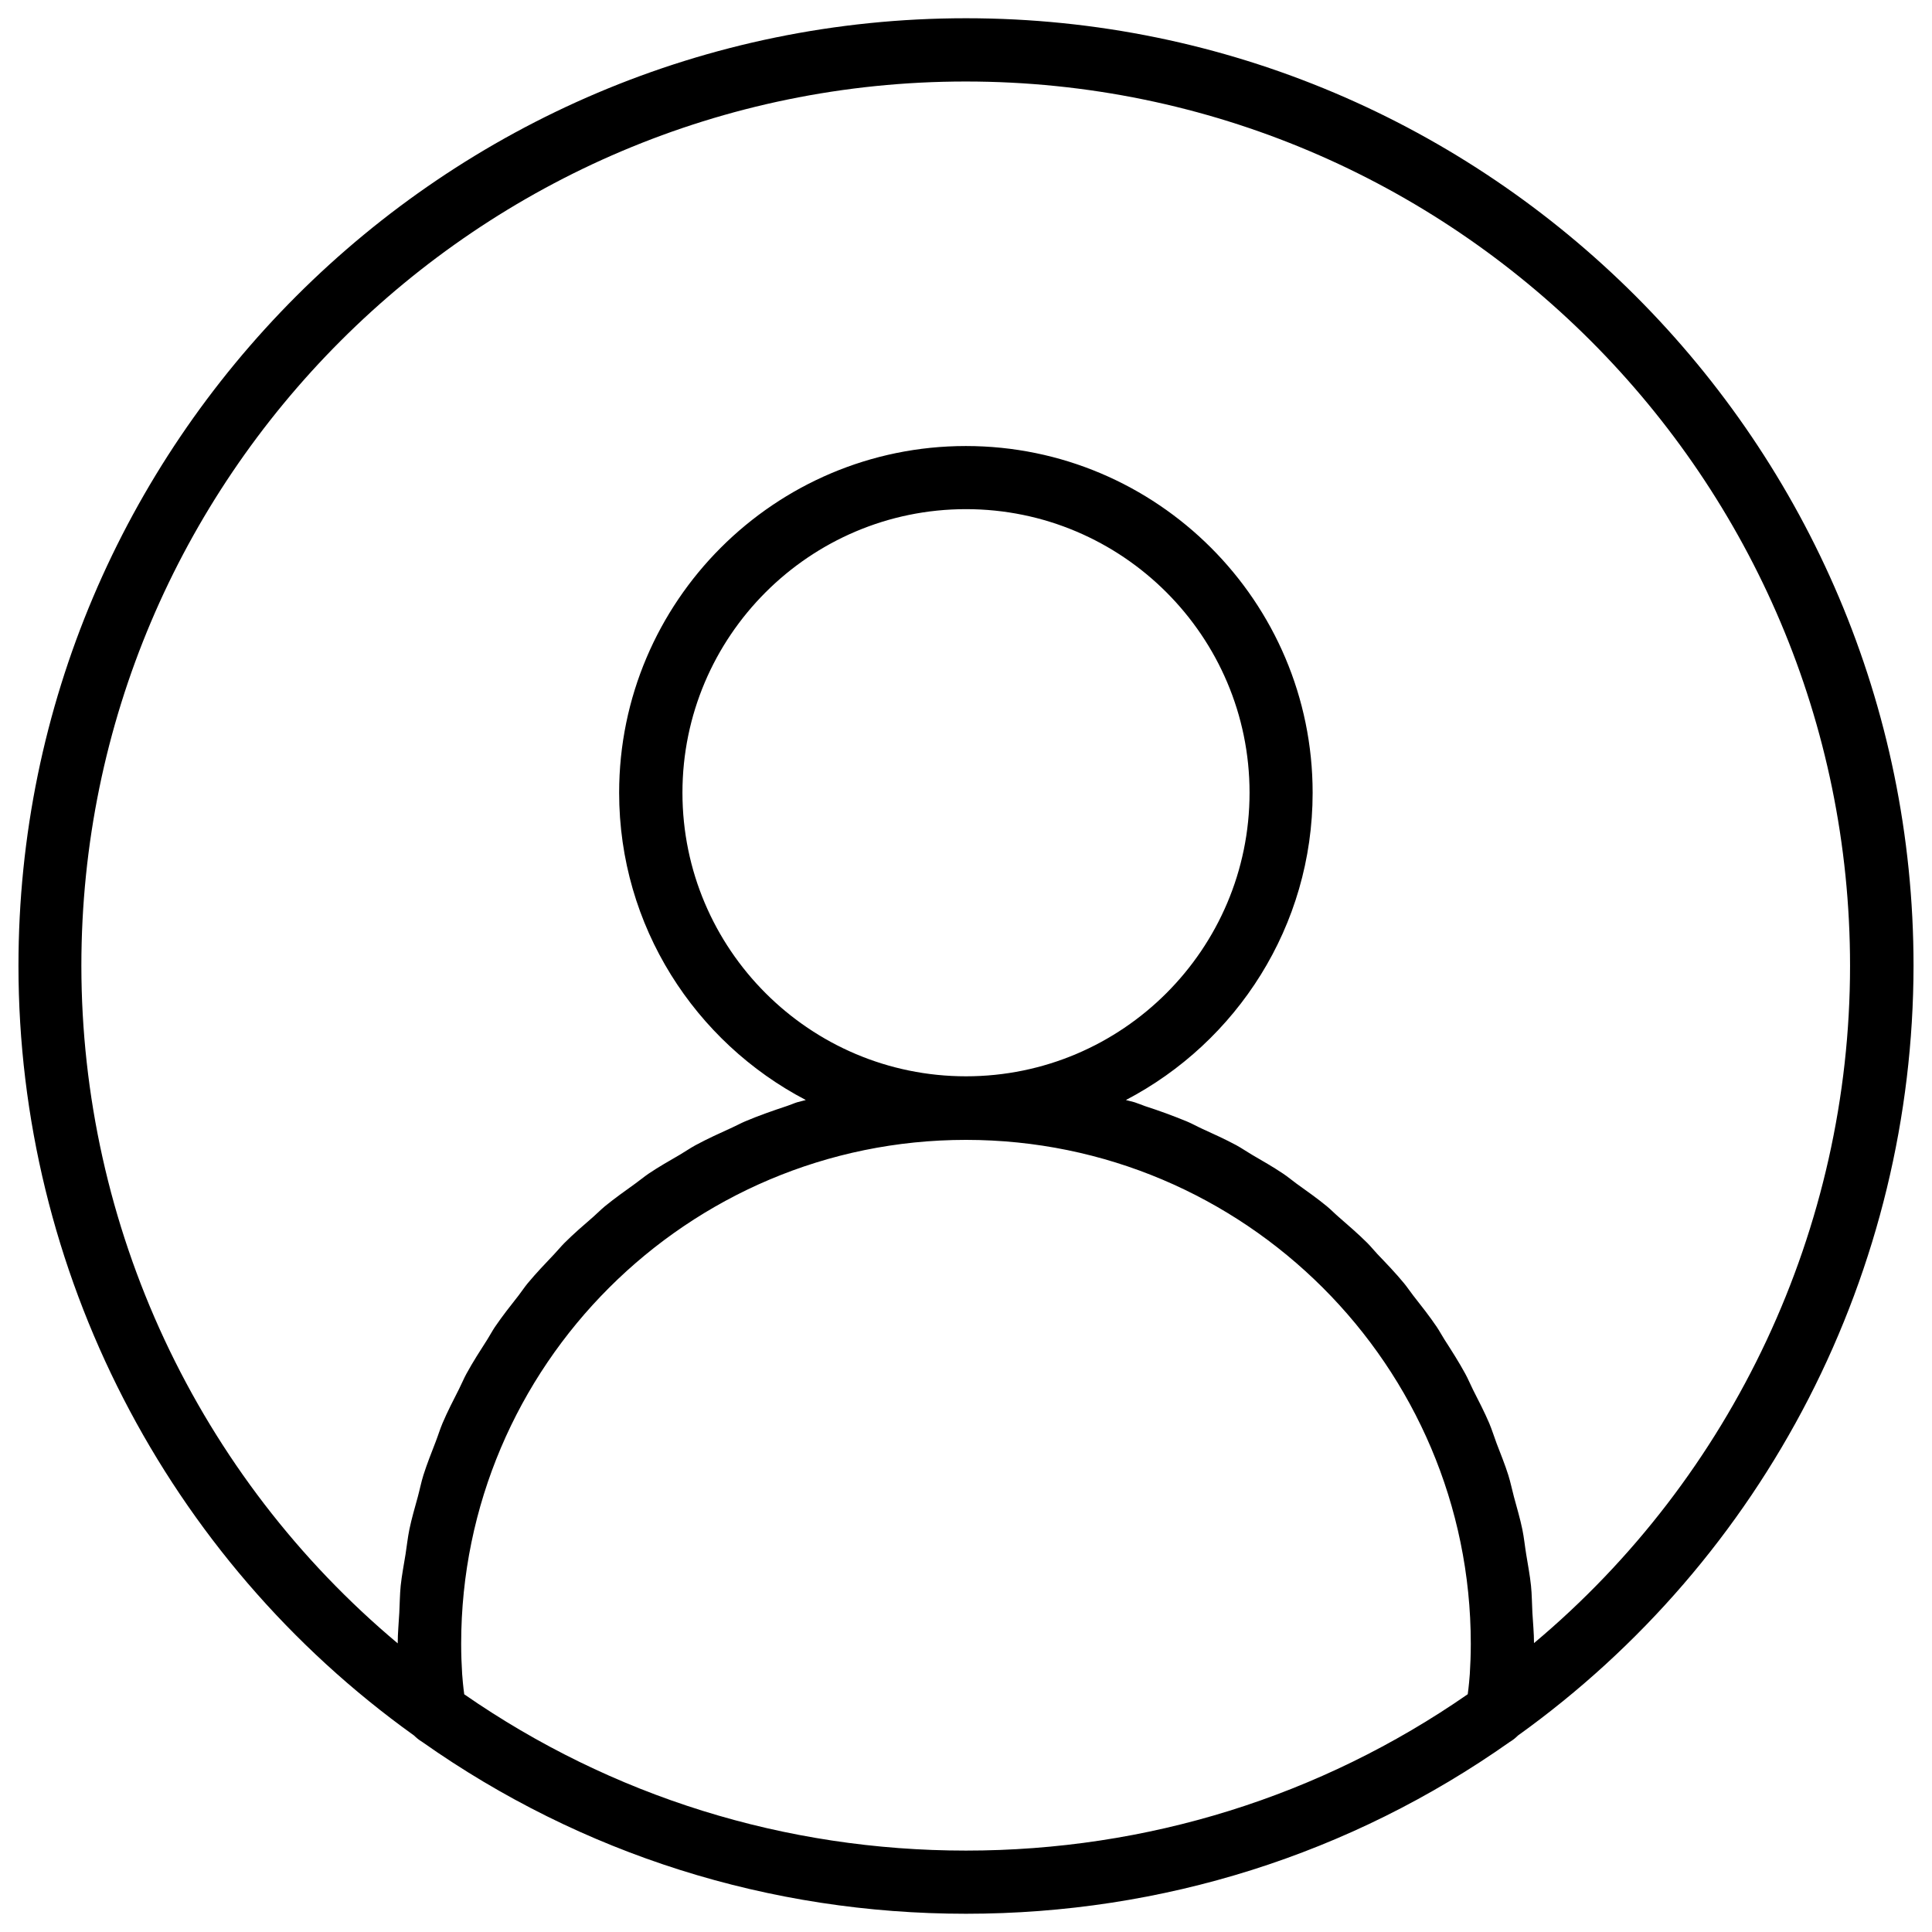 <svg width="43" height="43" viewBox="0 0 43 43" fill="none" xmlns="http://www.w3.org/2000/svg">
<path d="M21.5 0.406C9.872 0.406 0.411 9.867 0.411 21.495C0.411 28.281 3.702 34.679 9.214 38.626C9.26 38.67 9.316 38.721 9.398 38.77C12.945 41.272 17.129 42.594 21.5 42.594C25.871 42.594 30.055 41.272 33.602 38.77C33.684 38.722 33.74 38.671 33.786 38.626C36.508 36.674 38.725 34.102 40.256 31.123C41.786 28.144 42.586 24.844 42.589 21.495C42.589 9.867 33.128 0.406 21.5 0.406ZM10.332 37.708C10.321 37.622 10.31 37.537 10.302 37.448C10.296 37.385 10.29 37.323 10.286 37.258C10.273 37.047 10.264 36.828 10.264 36.586C10.264 30.402 15.304 25.37 21.499 25.37C27.695 25.37 32.735 30.402 32.735 36.586C32.735 36.828 32.726 37.047 32.713 37.258C32.709 37.323 32.702 37.385 32.697 37.448C32.689 37.537 32.678 37.622 32.667 37.708C29.385 39.985 25.527 41.188 21.499 41.188C17.47 41.188 13.613 39.984 10.33 37.708H10.332ZM15.189 17.643C15.189 14.164 18.02 11.332 21.5 11.332C24.98 11.332 27.811 14.163 27.811 17.643C27.811 21.124 24.98 23.955 21.5 23.955C18.02 23.955 15.189 21.124 15.189 17.643ZM34.142 36.576C34.142 36.346 34.119 36.121 34.106 35.894C34.095 35.694 34.096 35.491 34.075 35.293C34.051 35.056 34.005 34.826 33.968 34.592C33.938 34.409 33.92 34.222 33.883 34.042C33.832 33.794 33.76 33.555 33.695 33.313C33.652 33.154 33.62 32.99 33.571 32.834C33.495 32.593 33.4 32.361 33.31 32.126C33.254 31.977 33.207 31.822 33.145 31.675C33.036 31.42 32.909 31.177 32.785 30.932C32.725 30.813 32.675 30.689 32.611 30.573C32.469 30.312 32.309 30.063 32.148 29.812C32.089 29.72 32.038 29.622 31.977 29.532C31.814 29.291 31.633 29.062 31.453 28.833C31.383 28.744 31.321 28.648 31.249 28.561C31.062 28.334 30.858 28.122 30.655 27.91C30.579 27.829 30.511 27.743 30.432 27.664C30.227 27.46 30.006 27.27 29.788 27.08C29.701 27.005 29.622 26.922 29.533 26.849C29.317 26.671 29.086 26.509 28.858 26.345C28.757 26.272 28.663 26.191 28.559 26.122C28.334 25.971 28.097 25.836 27.862 25.699C27.746 25.631 27.636 25.554 27.517 25.489C27.268 25.355 27.008 25.238 26.75 25.12C26.636 25.068 26.528 25.006 26.412 24.958C26.108 24.833 25.799 24.72 25.486 24.619C25.407 24.592 25.331 24.558 25.252 24.533C25.189 24.514 25.122 24.502 25.059 24.483C27.525 23.194 29.215 20.614 29.215 17.644C29.215 13.389 25.753 9.927 21.497 9.927C17.242 9.927 13.78 13.389 13.78 17.644C13.78 20.614 15.469 23.194 17.935 24.483C17.872 24.502 17.805 24.514 17.742 24.533C17.668 24.556 17.598 24.589 17.524 24.613C17.205 24.719 16.888 24.829 16.582 24.959C16.487 24.999 16.397 25.05 16.303 25.092C16.024 25.219 15.745 25.345 15.477 25.49C15.358 25.555 15.248 25.632 15.132 25.7C14.897 25.837 14.659 25.971 14.434 26.123C14.332 26.193 14.237 26.273 14.136 26.345C13.908 26.509 13.678 26.672 13.46 26.85C13.372 26.923 13.292 27.006 13.206 27.081C12.987 27.271 12.767 27.46 12.562 27.665C12.484 27.743 12.415 27.83 12.338 27.91C12.136 28.123 11.933 28.335 11.745 28.561C11.672 28.649 11.611 28.744 11.541 28.834C11.361 29.063 11.18 29.292 11.016 29.533C10.955 29.623 10.905 29.721 10.846 29.813C10.686 30.063 10.525 30.312 10.382 30.574C10.322 30.683 10.275 30.8 10.218 30.912C10.09 31.165 9.96 31.415 9.849 31.676C9.792 31.811 9.75 31.952 9.697 32.088C9.602 32.335 9.503 32.581 9.423 32.834C9.374 32.991 9.342 33.155 9.299 33.314C9.233 33.556 9.162 33.795 9.111 34.042C9.074 34.223 9.055 34.409 9.026 34.593C8.989 34.826 8.943 35.056 8.918 35.294C8.898 35.492 8.898 35.695 8.887 35.895C8.875 36.122 8.852 36.346 8.852 36.576C6.649 34.729 4.878 32.422 3.661 29.816C2.445 27.211 1.813 24.372 1.811 21.497C1.811 10.643 10.641 1.814 21.494 1.814C32.346 1.814 41.176 10.644 41.176 21.497C41.176 27.332 38.57 32.862 34.135 36.576L34.142 36.576Z" fill="black"/>
</svg>
